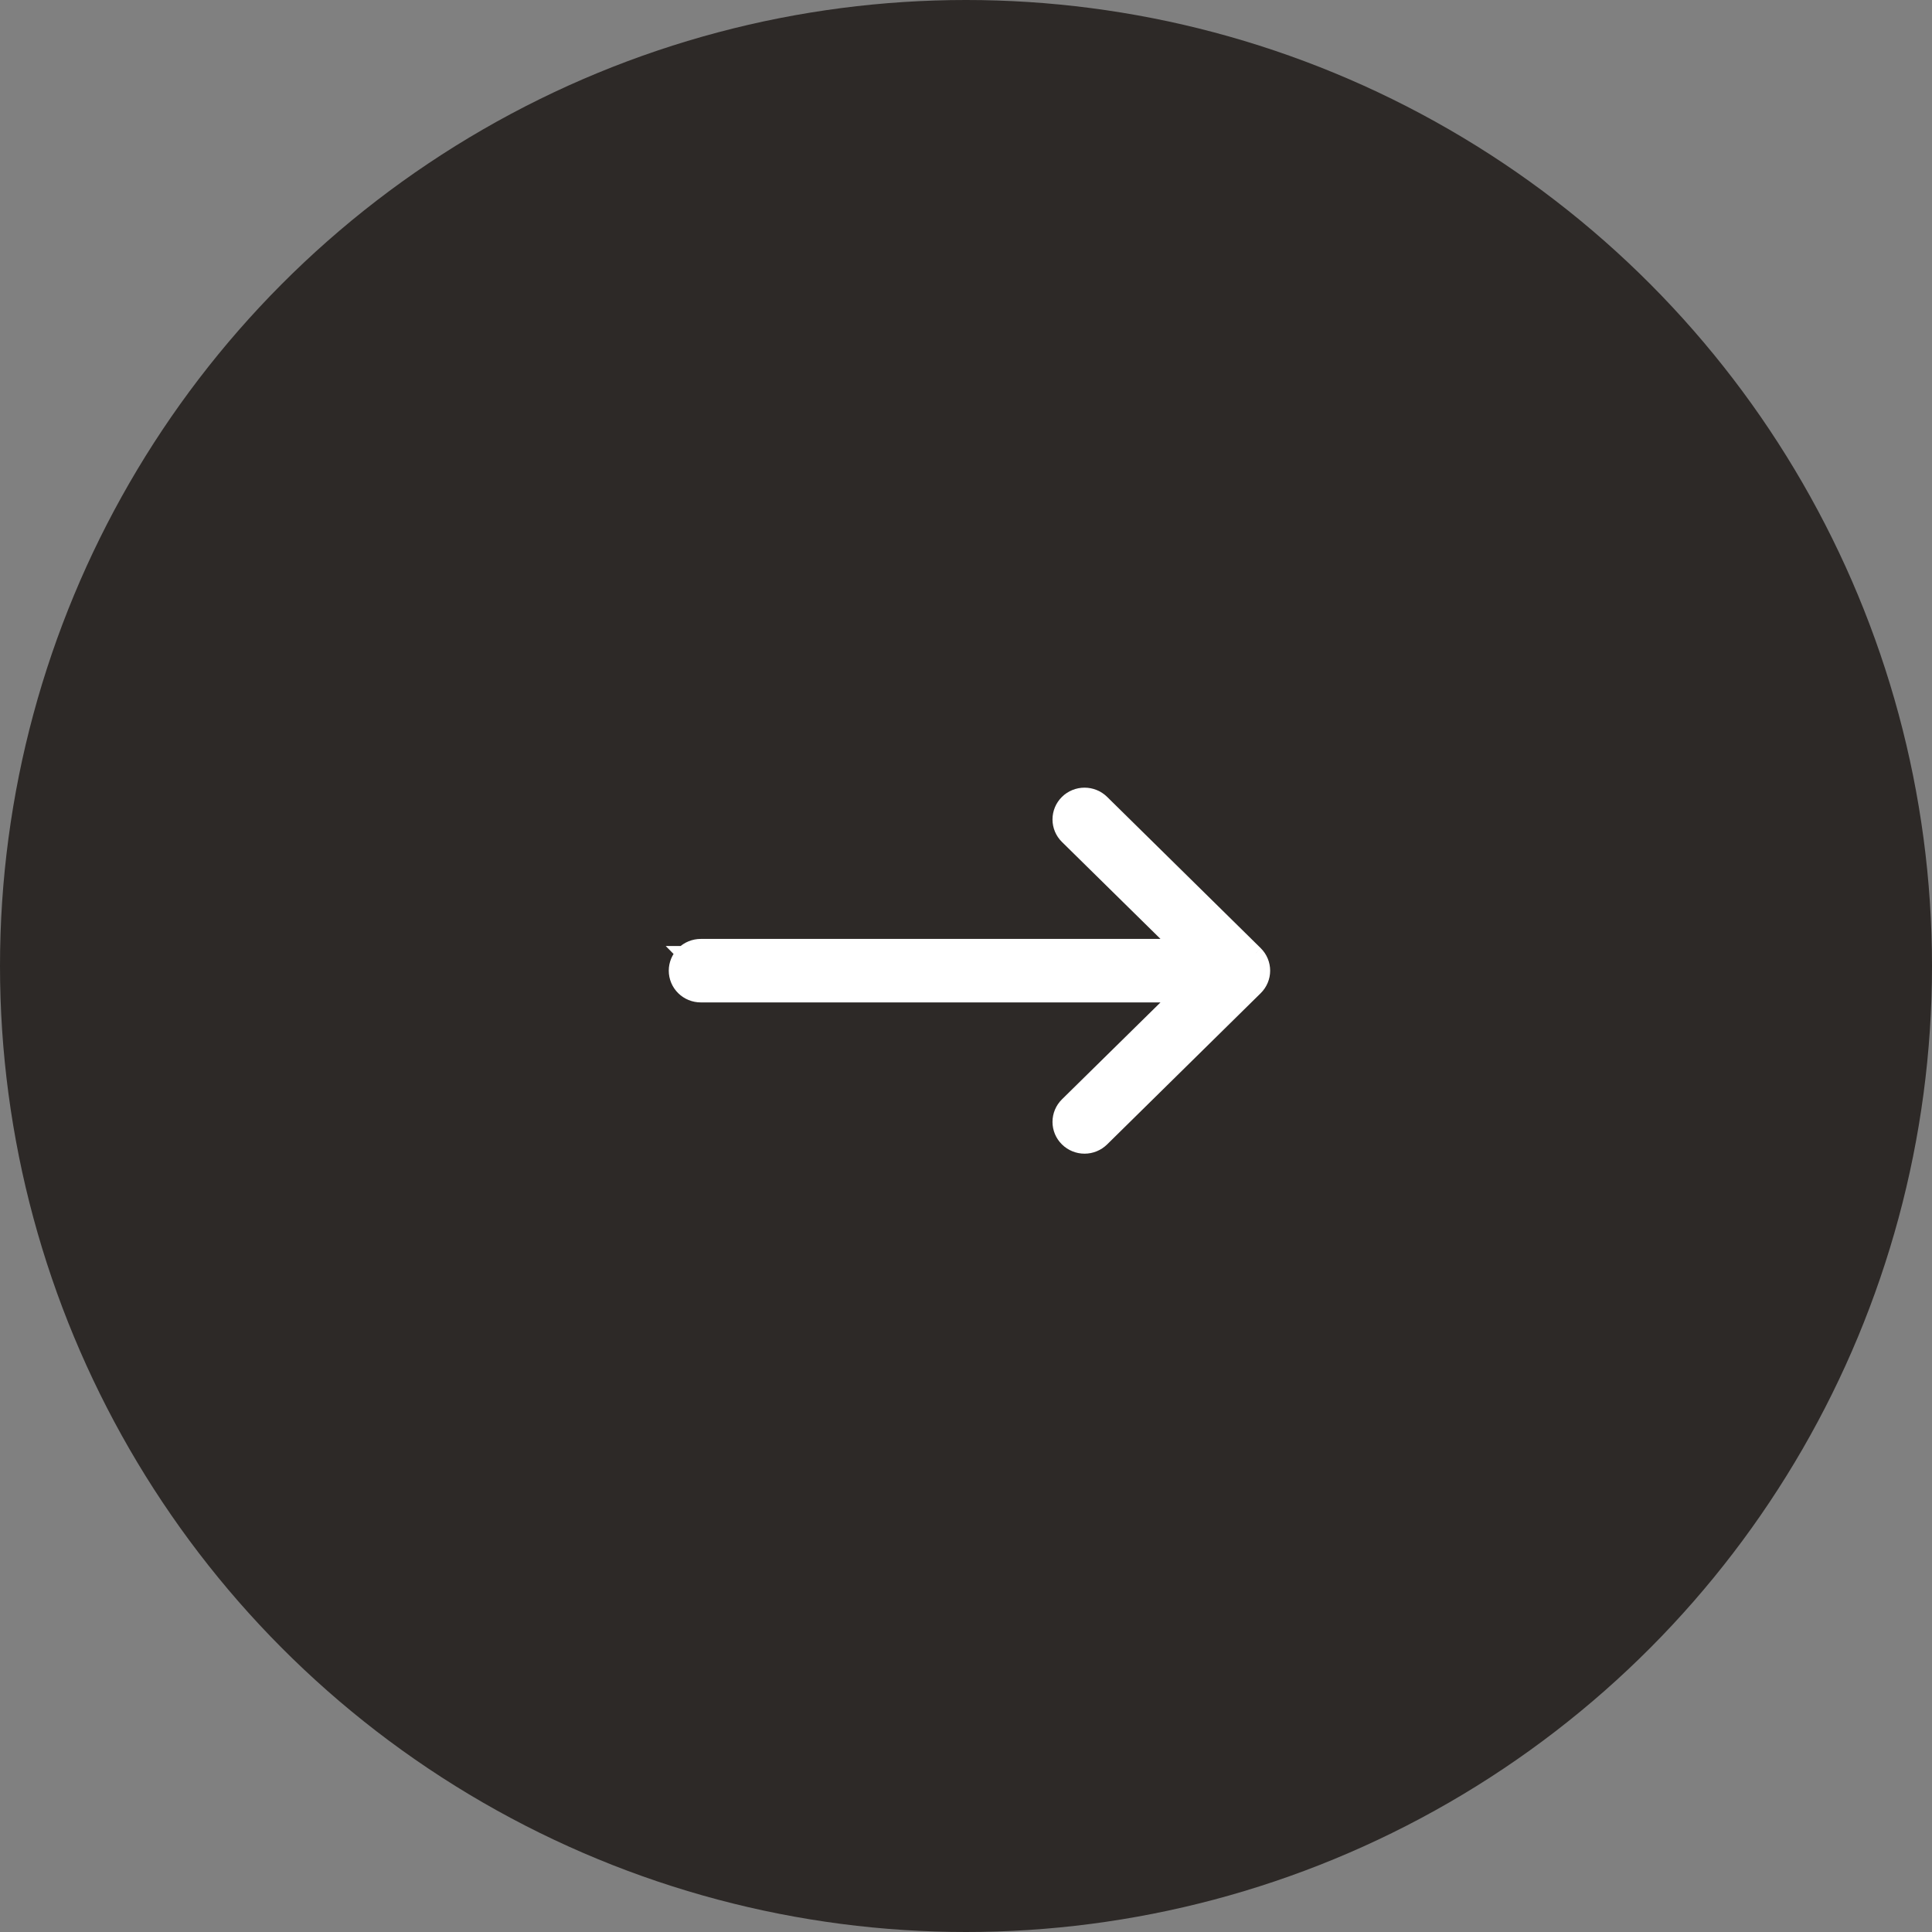 <?xml version="1.0" encoding="UTF-8"?> <svg xmlns="http://www.w3.org/2000/svg" width="65" height="65" viewBox="0 0 65 65" fill="none"><rect x="0" y="0" width="65" height="65" fill="#808080" stroke="none"/> <circle cx="32.5" cy="32.5" r="32.5" fill="#2D2927"></circle> <path d="M42.24 32.077L42.24 32.078C42.395 32.23 42.483 32.439 42.483 32.657C42.483 32.875 42.395 33.083 42.24 33.236L42.24 33.236L37.072 38.325L37.072 38.325C36.916 38.478 36.706 38.564 36.488 38.564C36.27 38.564 36.059 38.478 35.904 38.325C35.748 38.172 35.66 37.963 35.66 37.745C35.66 37.526 35.748 37.318 35.904 37.164L35.904 37.164L39.654 33.475L23.577 33.475C23.359 33.475 23.149 33.39 22.994 33.237L22.994 33.237C22.838 33.084 22.75 32.875 22.75 32.657C22.75 32.439 22.838 32.23 22.994 32.077M42.24 32.077L22.994 32.077L23.169 32.255L22.994 32.077M42.24 32.077L37.072 26.988L37.072 26.988C36.916 26.835 36.706 26.75 36.488 26.75C36.27 26.75 36.059 26.835 35.904 26.988L35.904 26.988C35.748 27.142 35.66 27.351 35.66 27.569C35.66 27.787 35.748 27.996 35.904 28.149L35.904 28.149L39.654 31.839L23.577 31.839C23.359 31.839 23.149 31.924 22.994 32.077M42.24 32.077L22.994 32.077" fill="white" stroke="white" stroke-width="0.5"></path> </svg> 